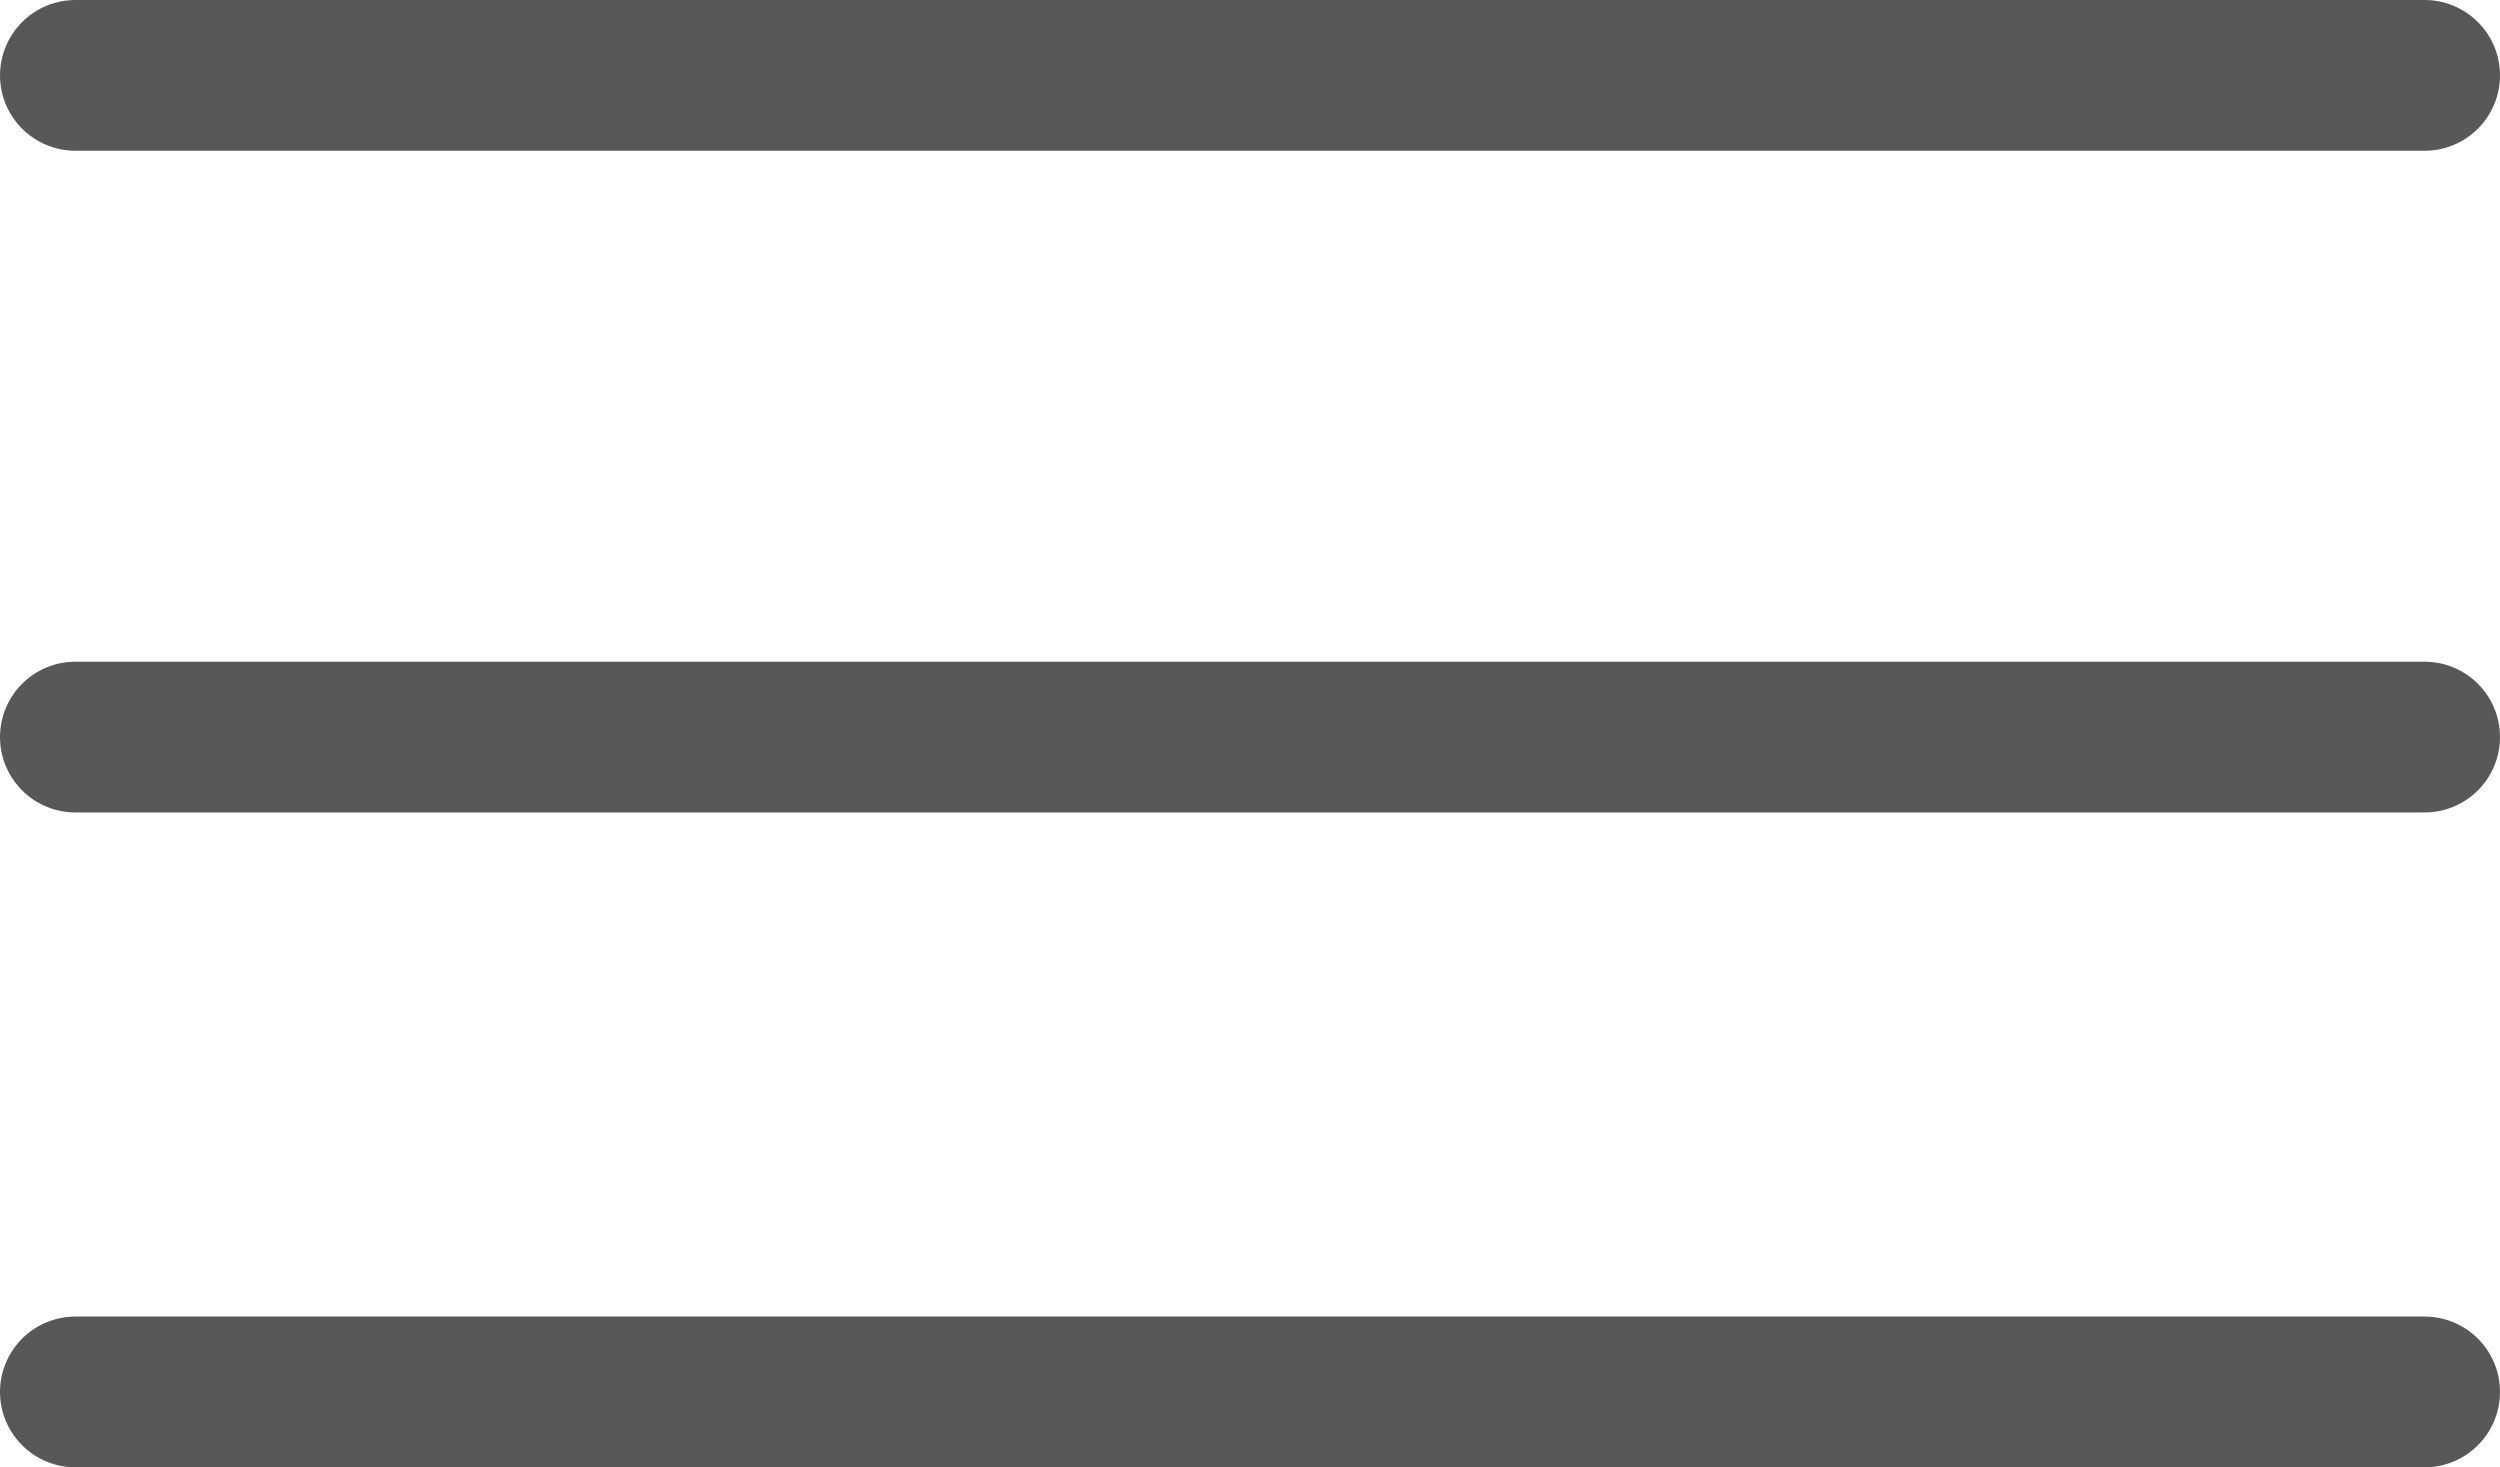 <?xml version="1.0" encoding="UTF-8"?><svg id="_レイヤー_2" xmlns="http://www.w3.org/2000/svg" viewBox="0 0 25.54 14.99"><defs><style>.cls-1{fill:none;stroke:#595858;stroke-linecap:round;stroke-linejoin:round;stroke-width:1.54px;}</style></defs><g id="_レイヤー_1-2"><line class="cls-1" x1=".77" y1=".77" x2="24.77" y2=".77"/><line class="cls-1" x1=".77" y1="7.53" x2="24.77" y2="7.53"/><line class="cls-1" x1=".77" y1="14.22" x2="24.77" y2="14.22"/></g></svg>